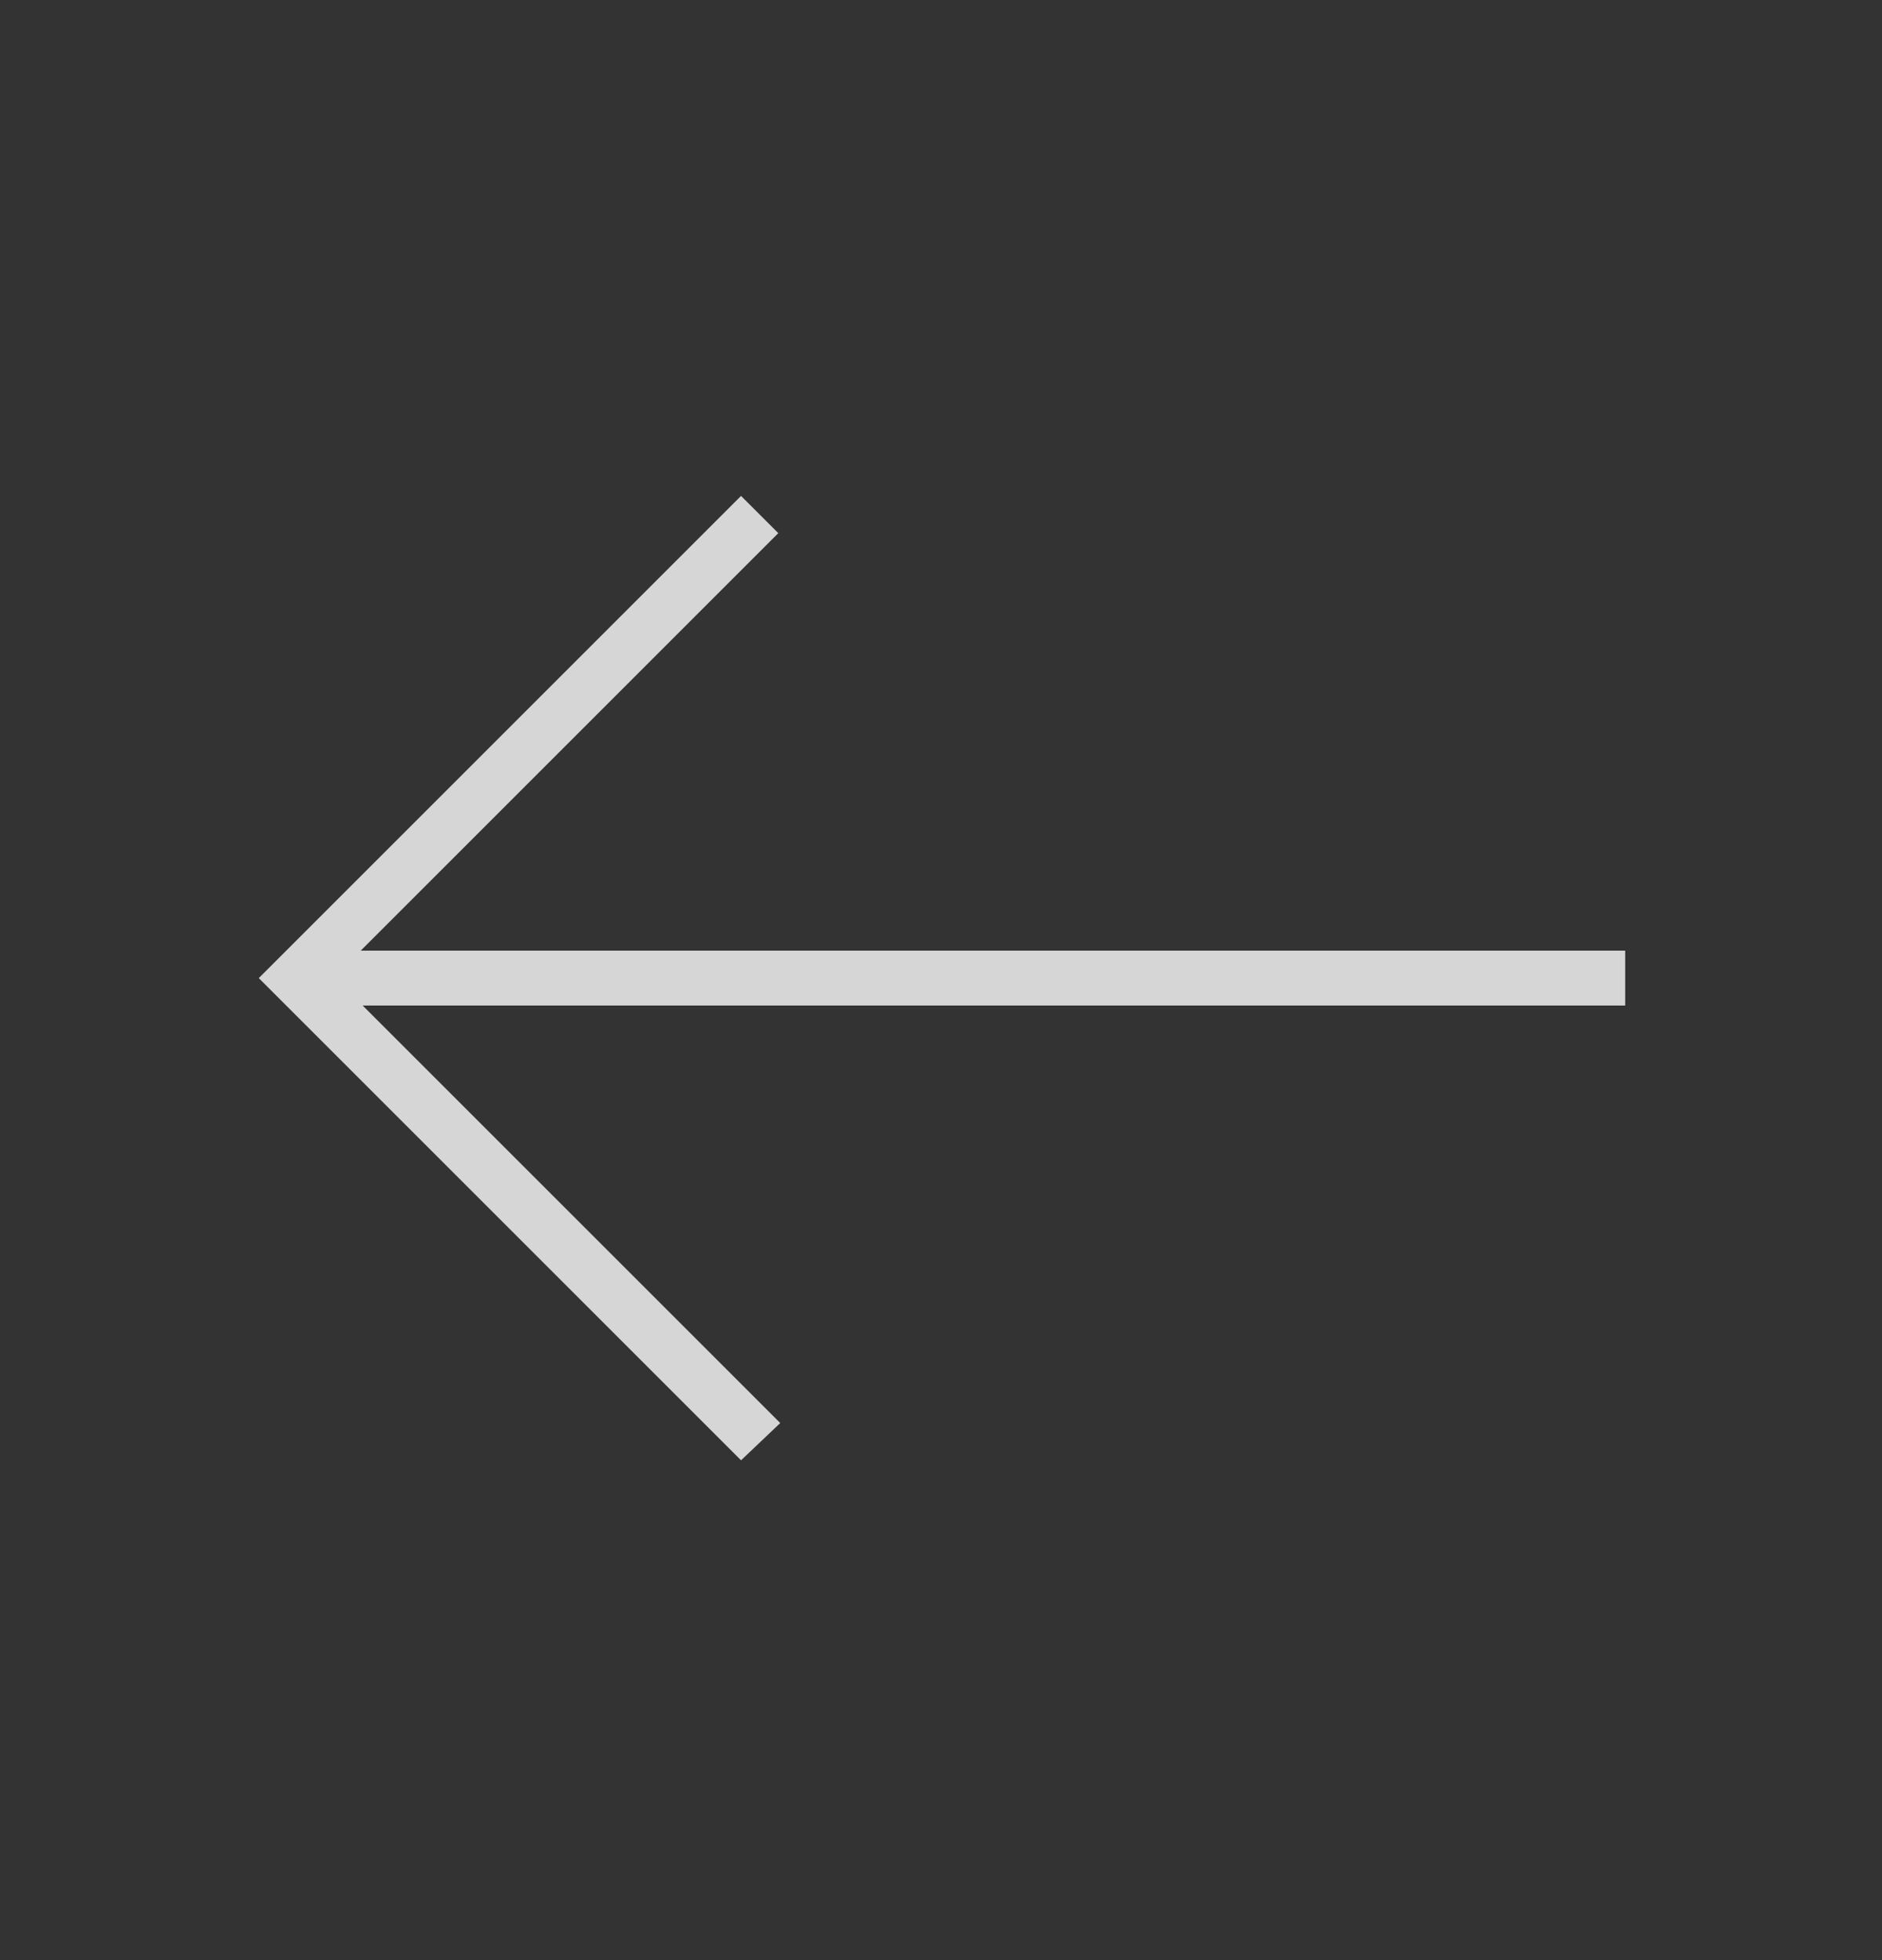 <svg width="24" height="25" viewBox="0 0 24 25" fill="none" xmlns="http://www.w3.org/2000/svg">
<rect x="0" y="0" width="24" height="25" fill="#333333" stroke="none"/>
<mask id="mask0_9152_1062" style="mask-type:alpha" maskUnits="userSpaceOnUse" x="0" y="0" width="24" height="25">
<rect y="0.5" width="24" height="24" fill="#D9D9D9"/>
</mask>
<g mask="url(#mask0_9152_1062)">
<path d="M9.45 18.625L3.3 12.475L9.45 6.325L9.925 6.8L4.6 12.125H20.725V12.825H4.625L9.95 18.15L9.45 18.625Z" fill="white" fill-opacity="0.8"/>
</g>
</svg>
